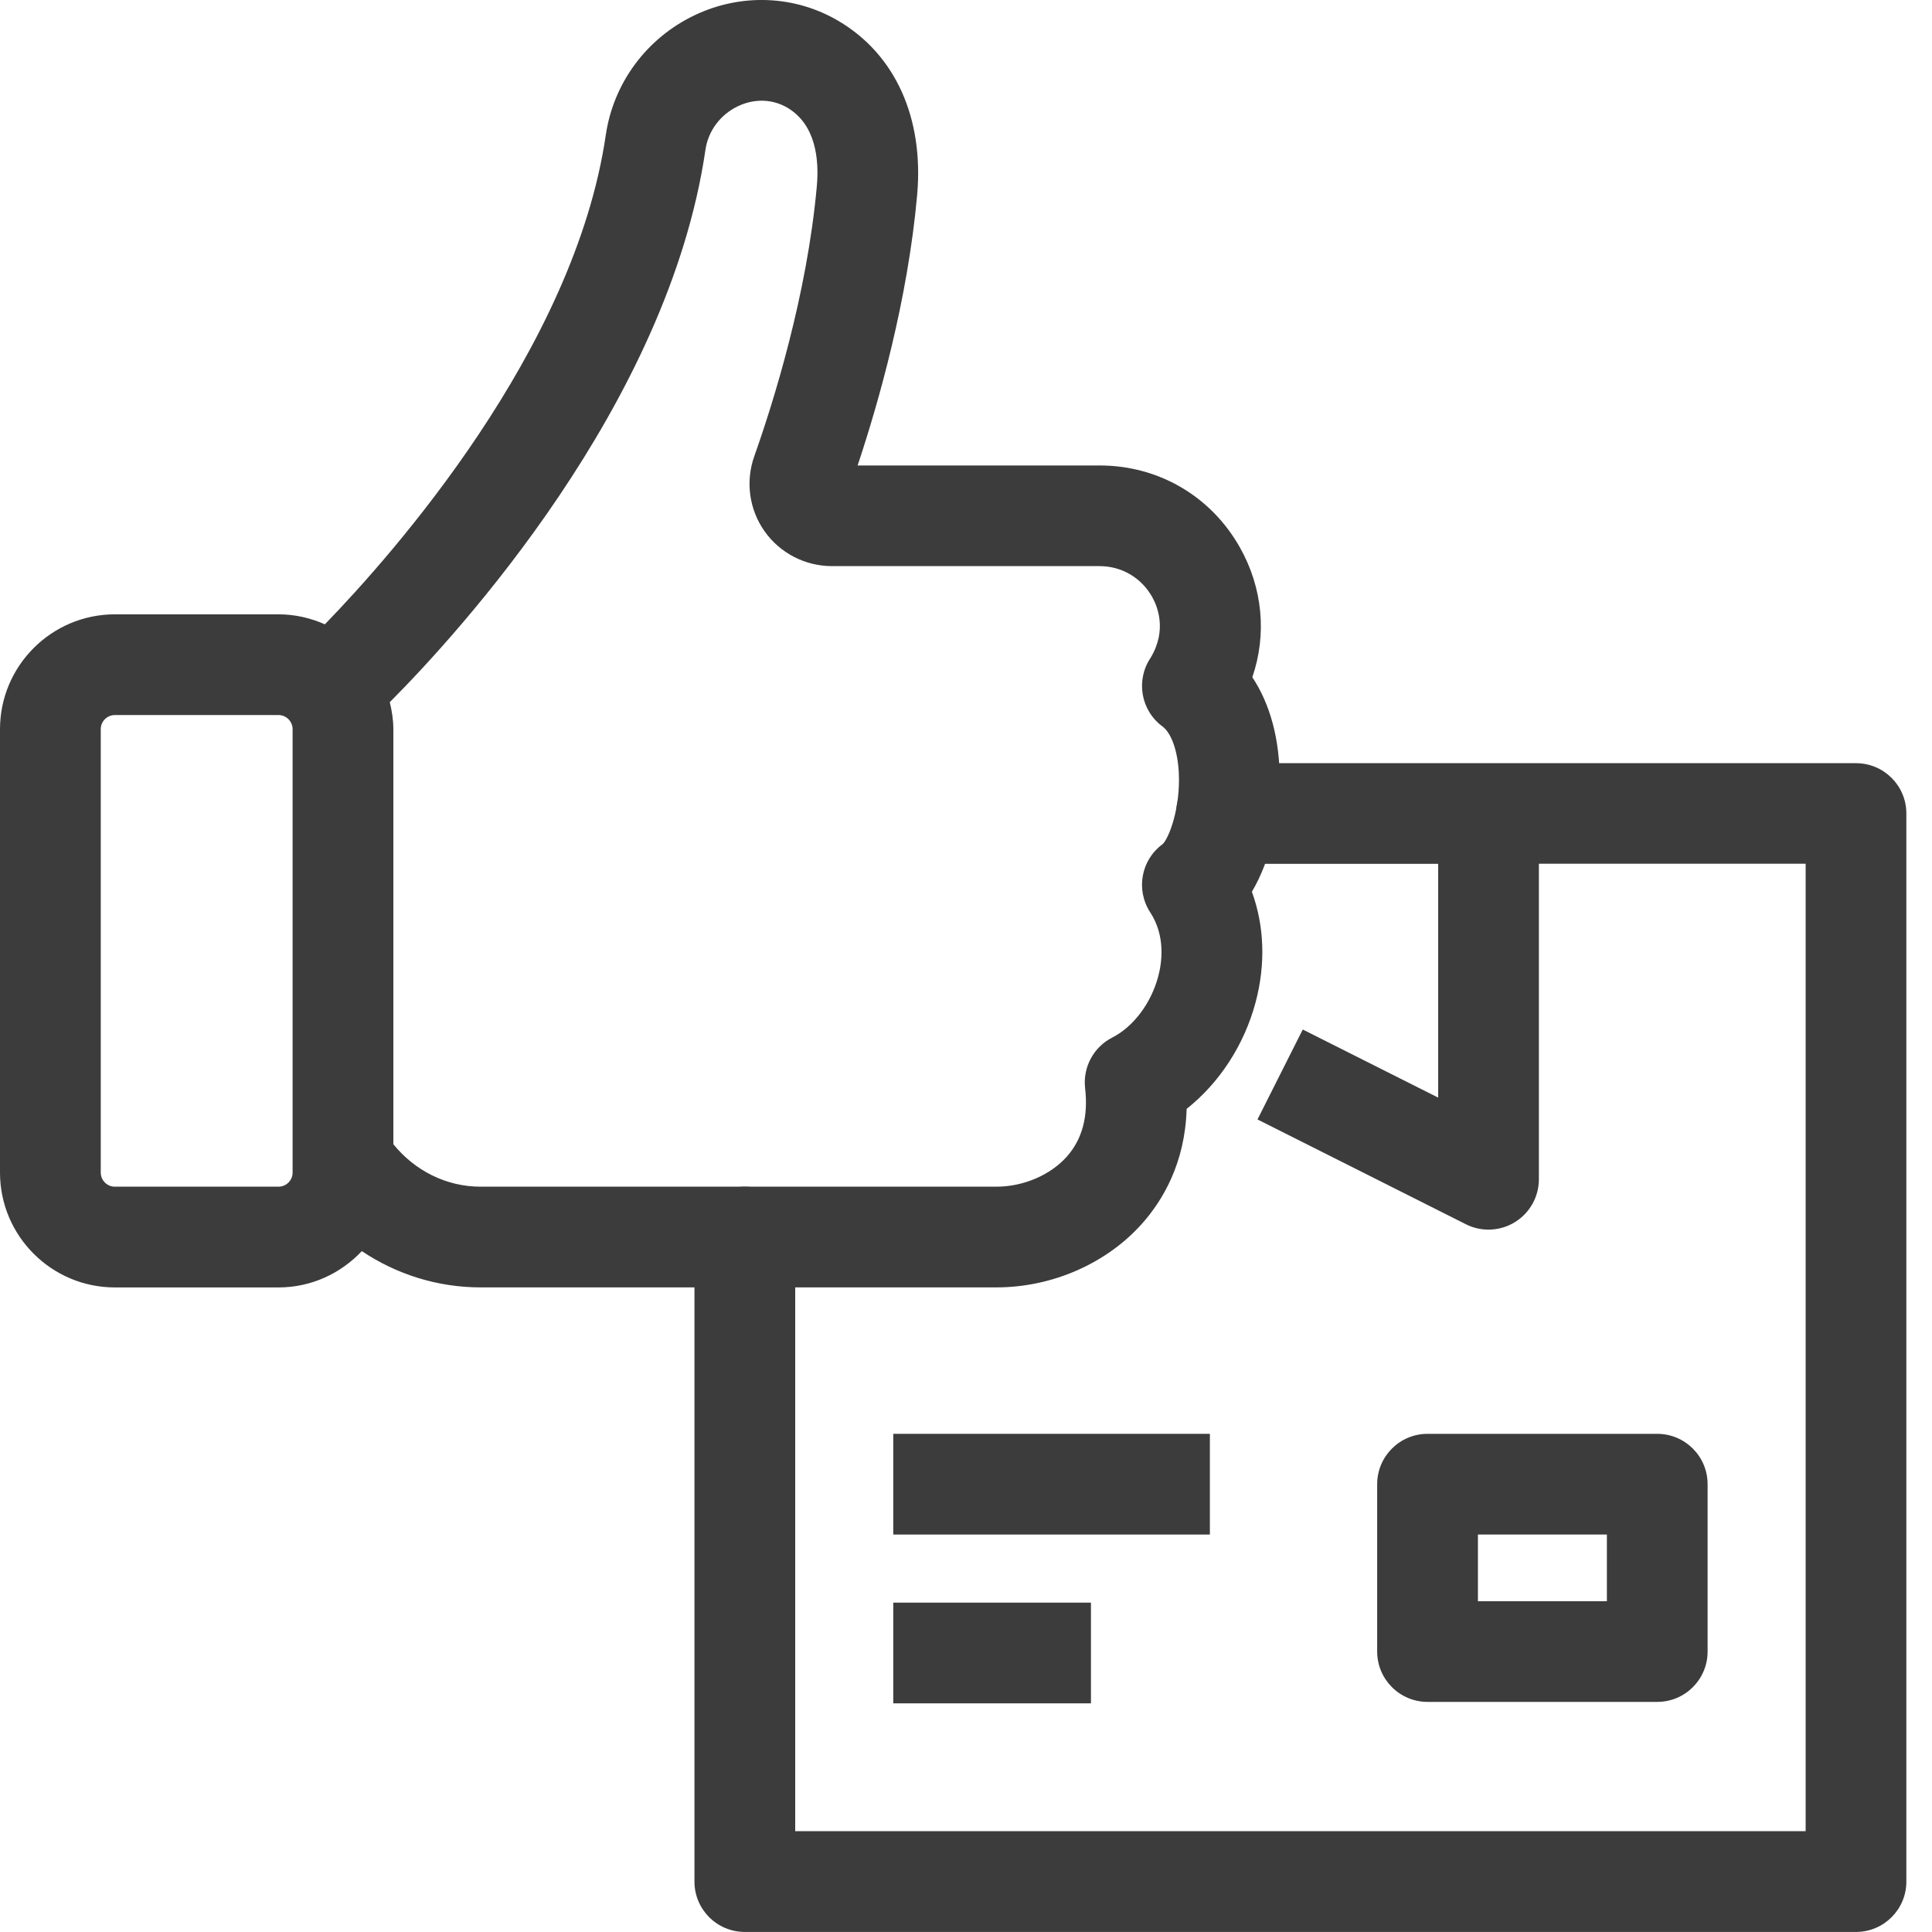 <?xml version="1.0" encoding="utf-8"?>
<!-- Generator: Adobe Illustrator 17.1.0, SVG Export Plug-In . SVG Version: 6.00 Build 0)  -->
<!DOCTYPE svg PUBLIC "-//W3C//DTD SVG 1.1//EN" "http://www.w3.org/Graphics/SVG/1.1/DTD/svg11.dtd">
<svg version="1.1" id="Слой_1" xmlns="http://www.w3.org/2000/svg" xmlns:xlink="http://www.w3.org/1999/xlink" x="0px" y="0px"
	 viewBox="0 0 40 40" enable-background="new 0 0 40 40" xml:space="preserve">
<g>
	<path fill="#3C3C3C" d="M38.427,15.801H25.394c-0.576,0-1.043,0.467-1.043,1.042s0.467,1.042,1.043,1.042h4.382v4.84l-2.804-1.41
		l-0.937,1.862l4.315,2.17c0.148,0.075,0.308,0.111,0.468,0.111c0.19,0,0.38-0.052,0.547-0.155c0.308-0.19,0.496-0.526,0.496-0.888
		v-6.532h5.523v20.03h-20.92V25.611c0-0.576-0.467-1.042-1.043-1.042s-1.043,0.467-1.043,1.042v13.346
		c0,0.576,0.467,1.042,1.043,1.042h23.005c0.576,0,1.043-0.467,1.043-1.042V16.843C39.47,16.268,39.003,15.801,38.427,15.801z"/>
	<g>
		<rect x="18.494" y="29.686" fill="#3C3C3C" width="6.555" height="2.085"/>
	</g>
	<g>
		<rect x="18.494" y="33.181" fill="#3C3C3C" width="4.093" height="2.085"/>
	</g>
	<g>
		<path fill="#3C3C3C" d="M34.311,35.236h-4.755c-0.576,0-1.043-0.467-1.043-1.042v-3.466c0-0.576,0.467-1.042,1.043-1.042h4.755
			c0.576,0,1.043,0.467,1.043,1.042v3.466C35.354,34.77,34.887,35.236,34.311,35.236z M30.599,33.152h2.67v-1.381h-2.67V33.152z"/>
	</g>
	<path fill="#3C3C3C" d="M26.495,16.16c0.002-0.845-0.195-1.578-0.567-2.139c0.303-0.882,0.217-1.848-0.259-2.69
		c-0.6-1.061-1.685-1.694-2.903-1.694h-5.01c0.436-1.308,1.038-3.425,1.233-5.604c0.14-1.593-0.453-2.905-1.627-3.598
		c-0.905-0.536-2.021-0.579-2.984-0.118c-0.992,0.474-1.678,1.401-1.836,2.479c-0.65,4.449-4.428,8.699-5.816,10.13
		c-0.295-0.131-0.619-0.207-0.961-0.207H2.379C1.067,12.719,0,13.786,0,15.098v9.179c0,1.312,1.067,2.378,2.379,2.378h3.386
		c0.681,0,1.292-0.291,1.726-0.752c0.717,0.48,1.565,0.751,2.459,0.751h10.68c1.152,0,2.279-0.493,3.015-1.32
		c0.424-0.476,0.891-1.251,0.923-2.376c0.677-0.536,1.192-1.322,1.428-2.207c0.21-0.791,0.181-1.58-0.077-2.288
		C26.331,17.77,26.492,16.865,26.495,16.16z M6.058,24.276c0,0.162-0.131,0.293-0.293,0.293H2.379c-0.162,0-0.293-0.131-0.293-0.293
		v-9.179c0-0.162,0.131-0.293,0.293-0.293h3.386c0.161,0,0.293,0.131,0.293,0.293V24.276z M24.071,17.477
		c-0.448,0.327-0.56,0.947-0.257,1.412c0.321,0.492,0.242,1.041,0.166,1.326c-0.148,0.557-0.513,1.042-0.953,1.267
		c-0.388,0.198-0.611,0.617-0.561,1.049c0.068,0.581-0.06,1.058-0.379,1.416c-0.342,0.383-0.9,0.622-1.458,0.622H9.95
		c-0.713,0-1.363-0.333-1.806-0.879v-8.592c0-0.194-0.03-0.379-0.074-0.56c1.406-1.413,5.765-6.161,6.536-11.44
		c0.057-0.389,0.308-0.725,0.672-0.899c0.341-0.162,0.714-0.151,1.024,0.031c0.591,0.35,0.658,1.075,0.61,1.619
		c-0.203,2.26-0.899,4.478-1.296,5.599C15.431,9.969,15.511,10.55,15.83,11c0.319,0.452,0.841,0.721,1.395,0.721h5.54
		c0.456,0,0.863,0.238,1.088,0.636c0.106,0.187,0.317,0.683-0.031,1.262c-0.311,0.463-0.204,1.089,0.244,1.42
		c0.184,0.136,0.314,0.498,0.339,0.943C24.446,16.719,24.203,17.352,24.071,17.477z"/>
</g>
</svg>
